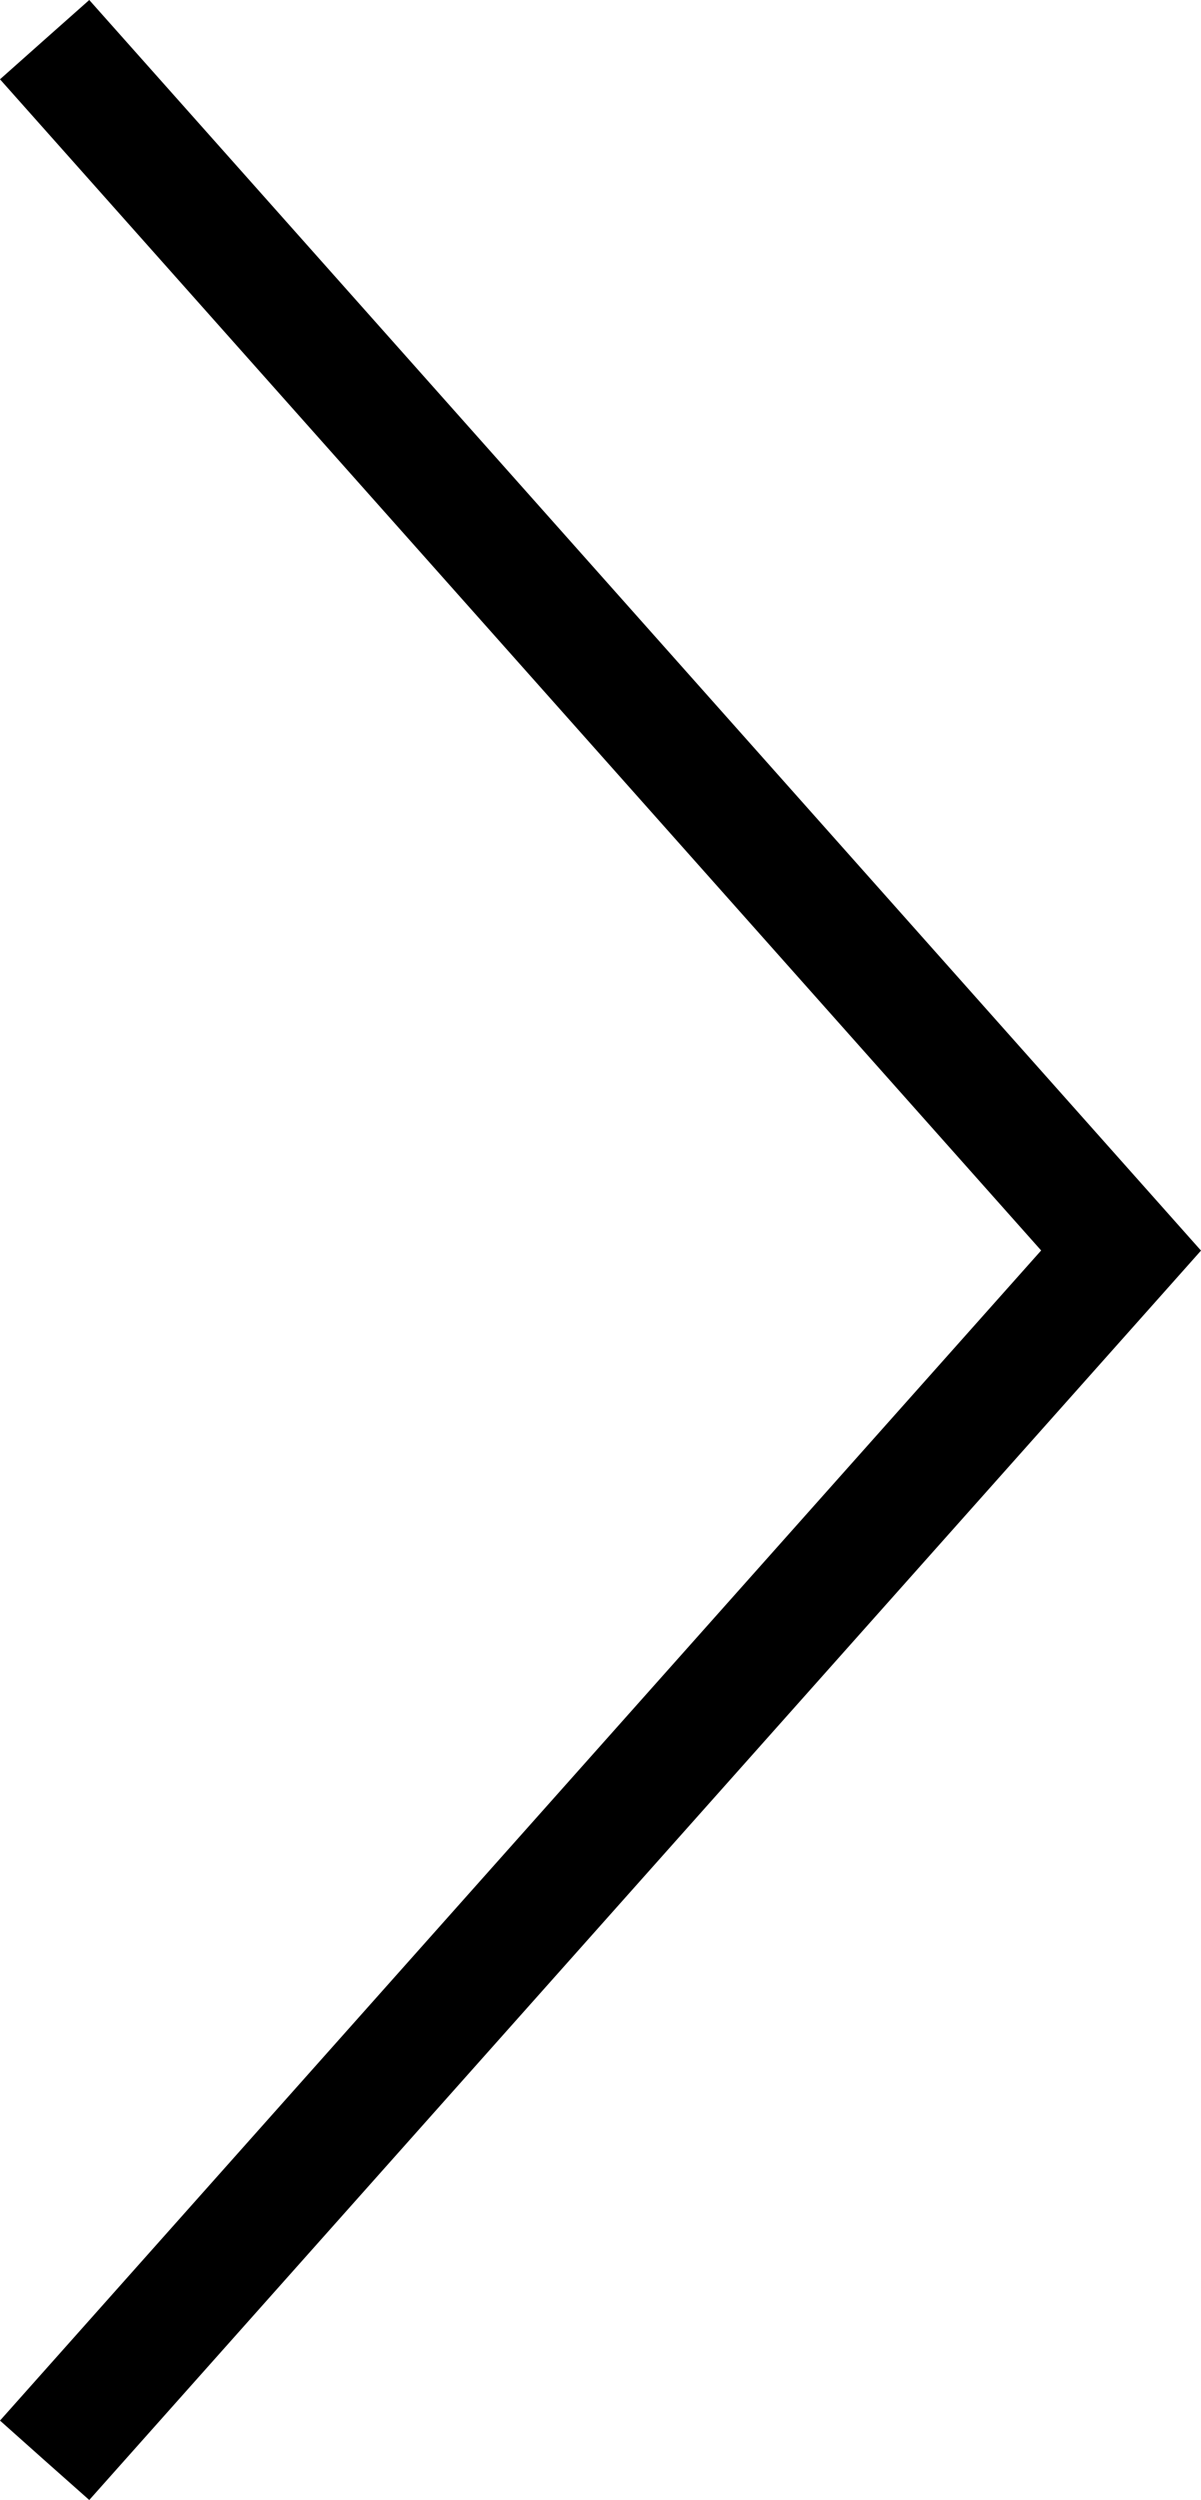 <svg width="100" height="208" viewBox="0 0 100 208" fill="none" xmlns="http://www.w3.org/2000/svg">
<path d="M97.066 100.75L100 104.049L97.066 107.347L7.432 208L3.711 204.701L0 201.393L86.69 104.039L0 6.598L3.711 3.299L7.432 0L97.066 100.75Z" fill="black"/>
</svg>
